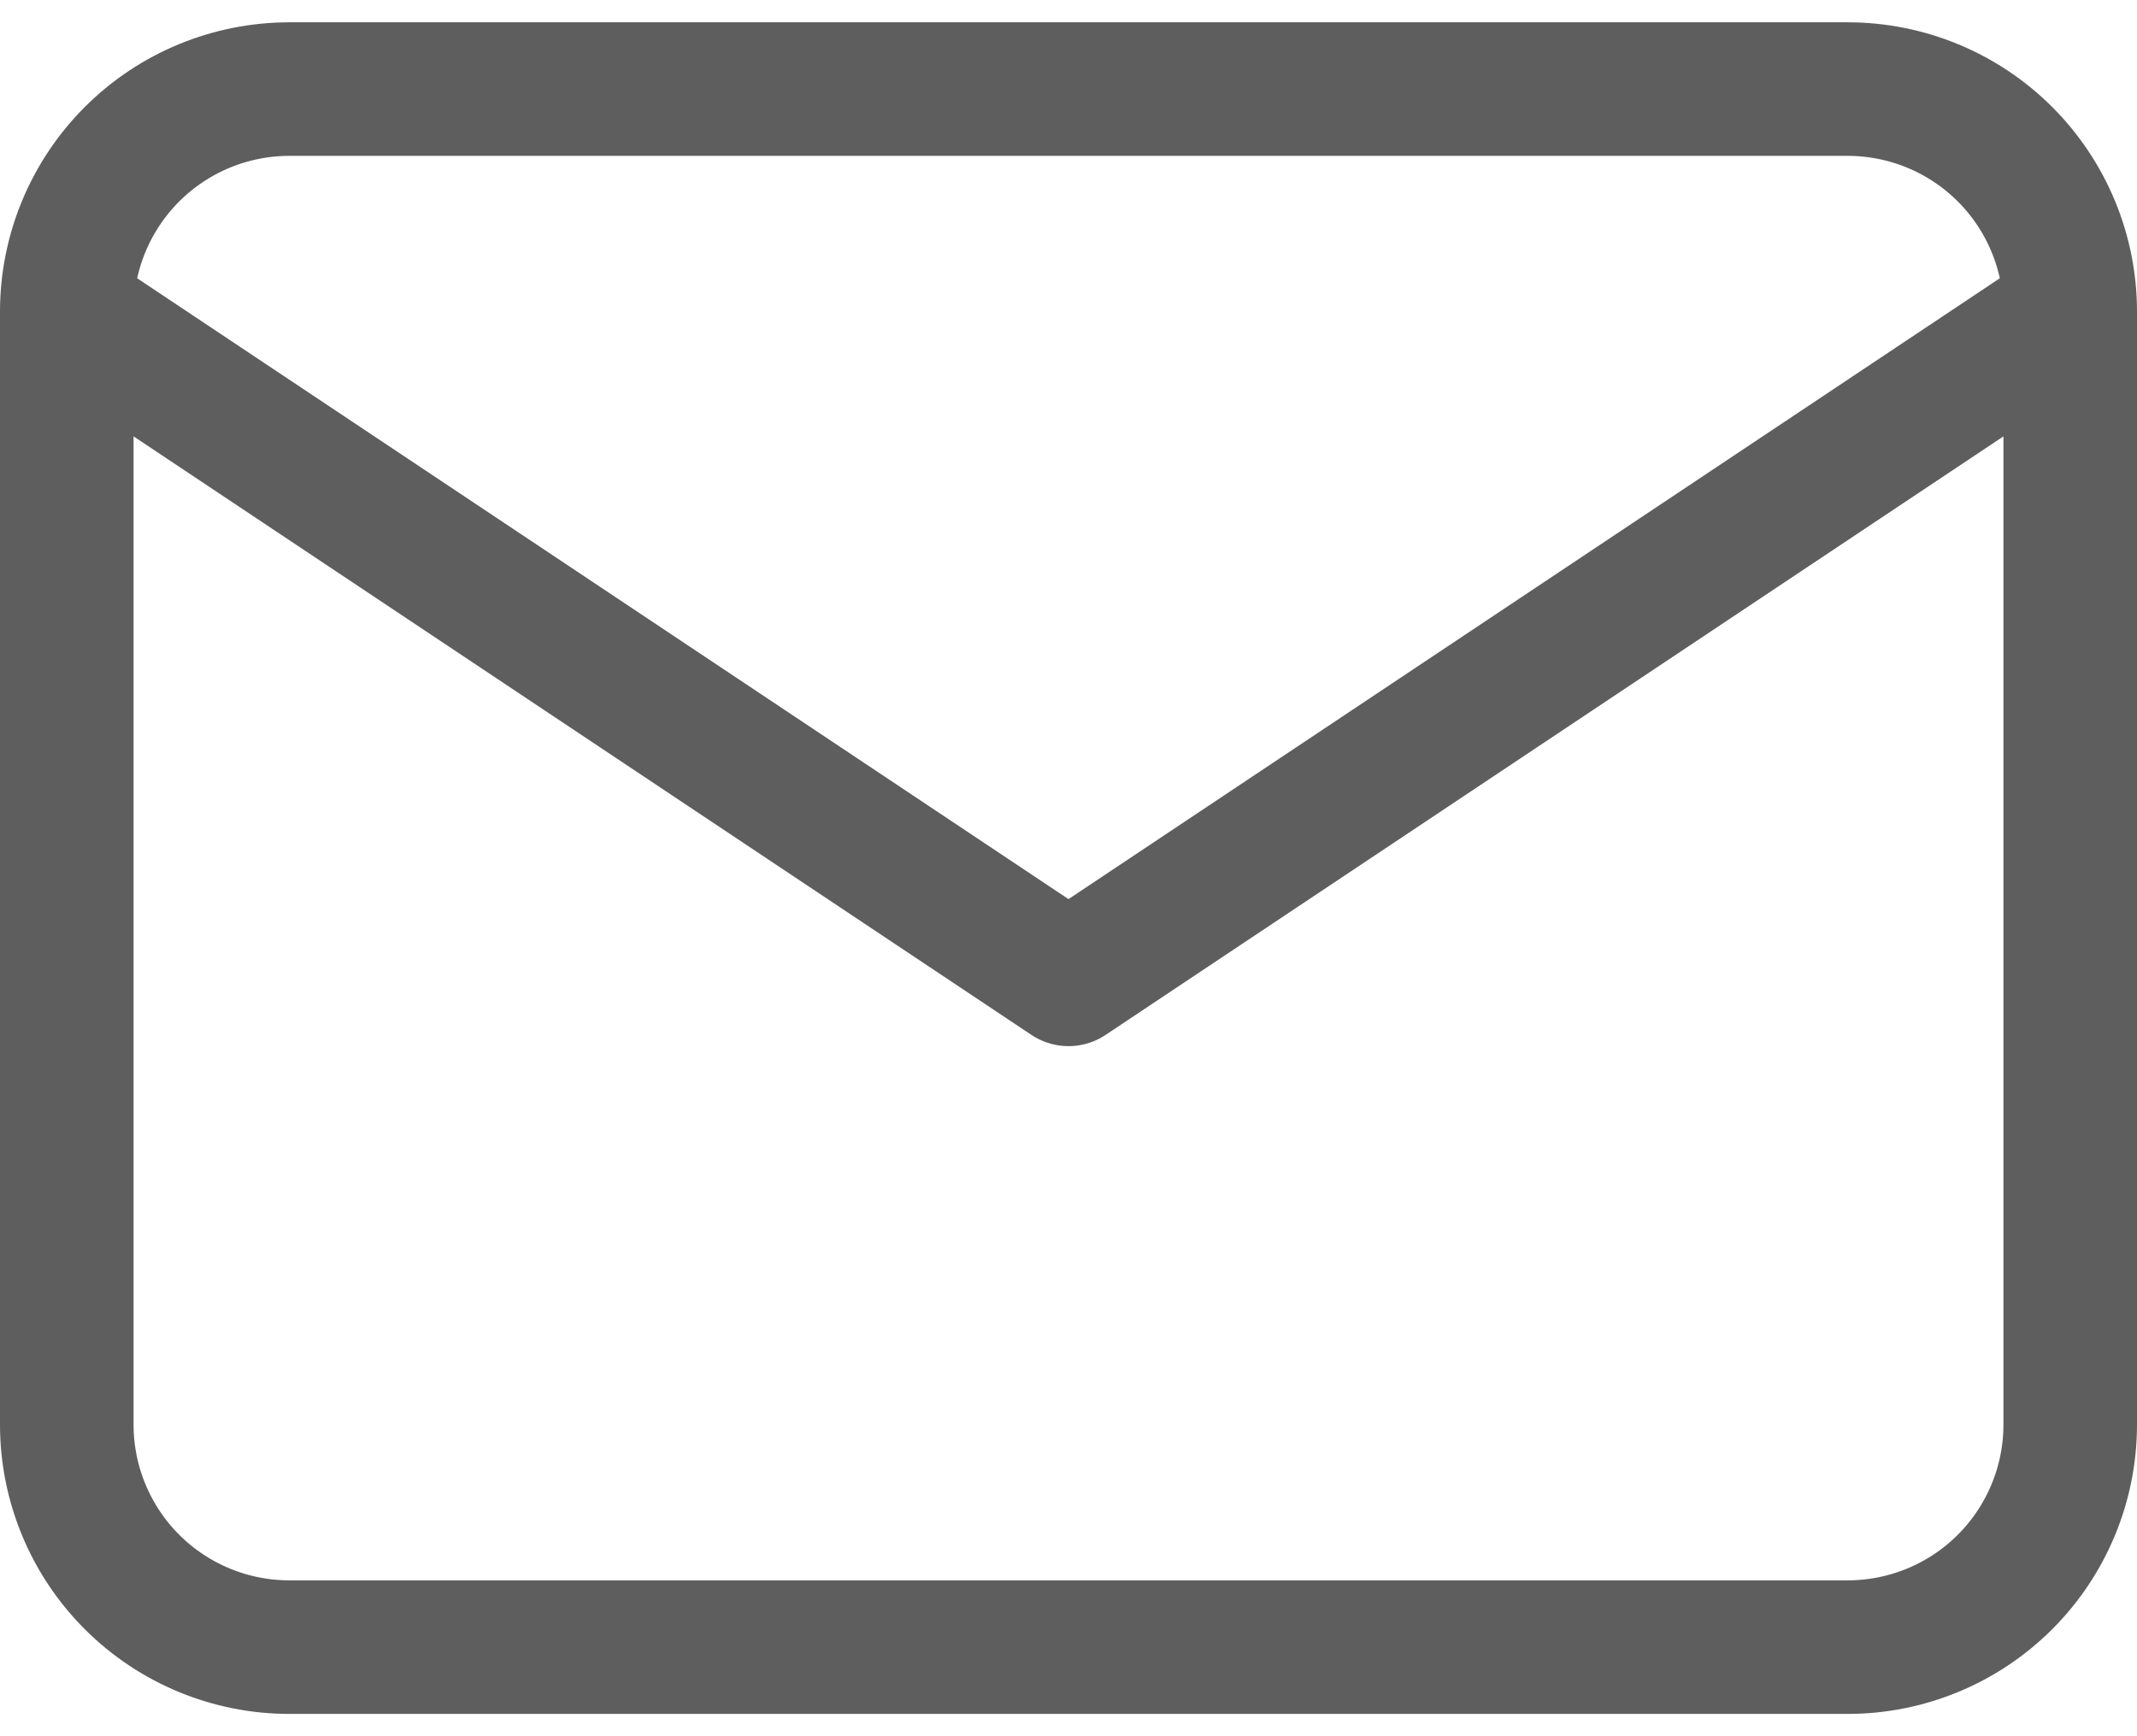 <svg width="16" height="13" viewBox="0 0 16 13" fill="none" xmlns="http://www.w3.org/2000/svg">
<path d="M0.5 2.333C0.5 1.891 0.676 1.467 0.988 1.155C1.301 0.842 1.725 0.667 2.167 0.667H13.833C14.275 0.667 14.699 0.842 15.012 1.155C15.324 1.467 15.5 1.891 15.5 2.333M0.5 2.333V10.667C0.5 11.109 0.676 11.533 0.988 11.845C1.301 12.158 1.725 12.333 2.167 12.333H13.833C14.275 12.333 14.699 12.158 15.012 11.845C15.324 11.533 15.5 11.109 15.5 10.667V2.333M0.5 2.333L8 7.333L15.5 2.333" stroke="#5E5E5E" stroke-linecap="round" stroke-linejoin="round"/>
</svg>
